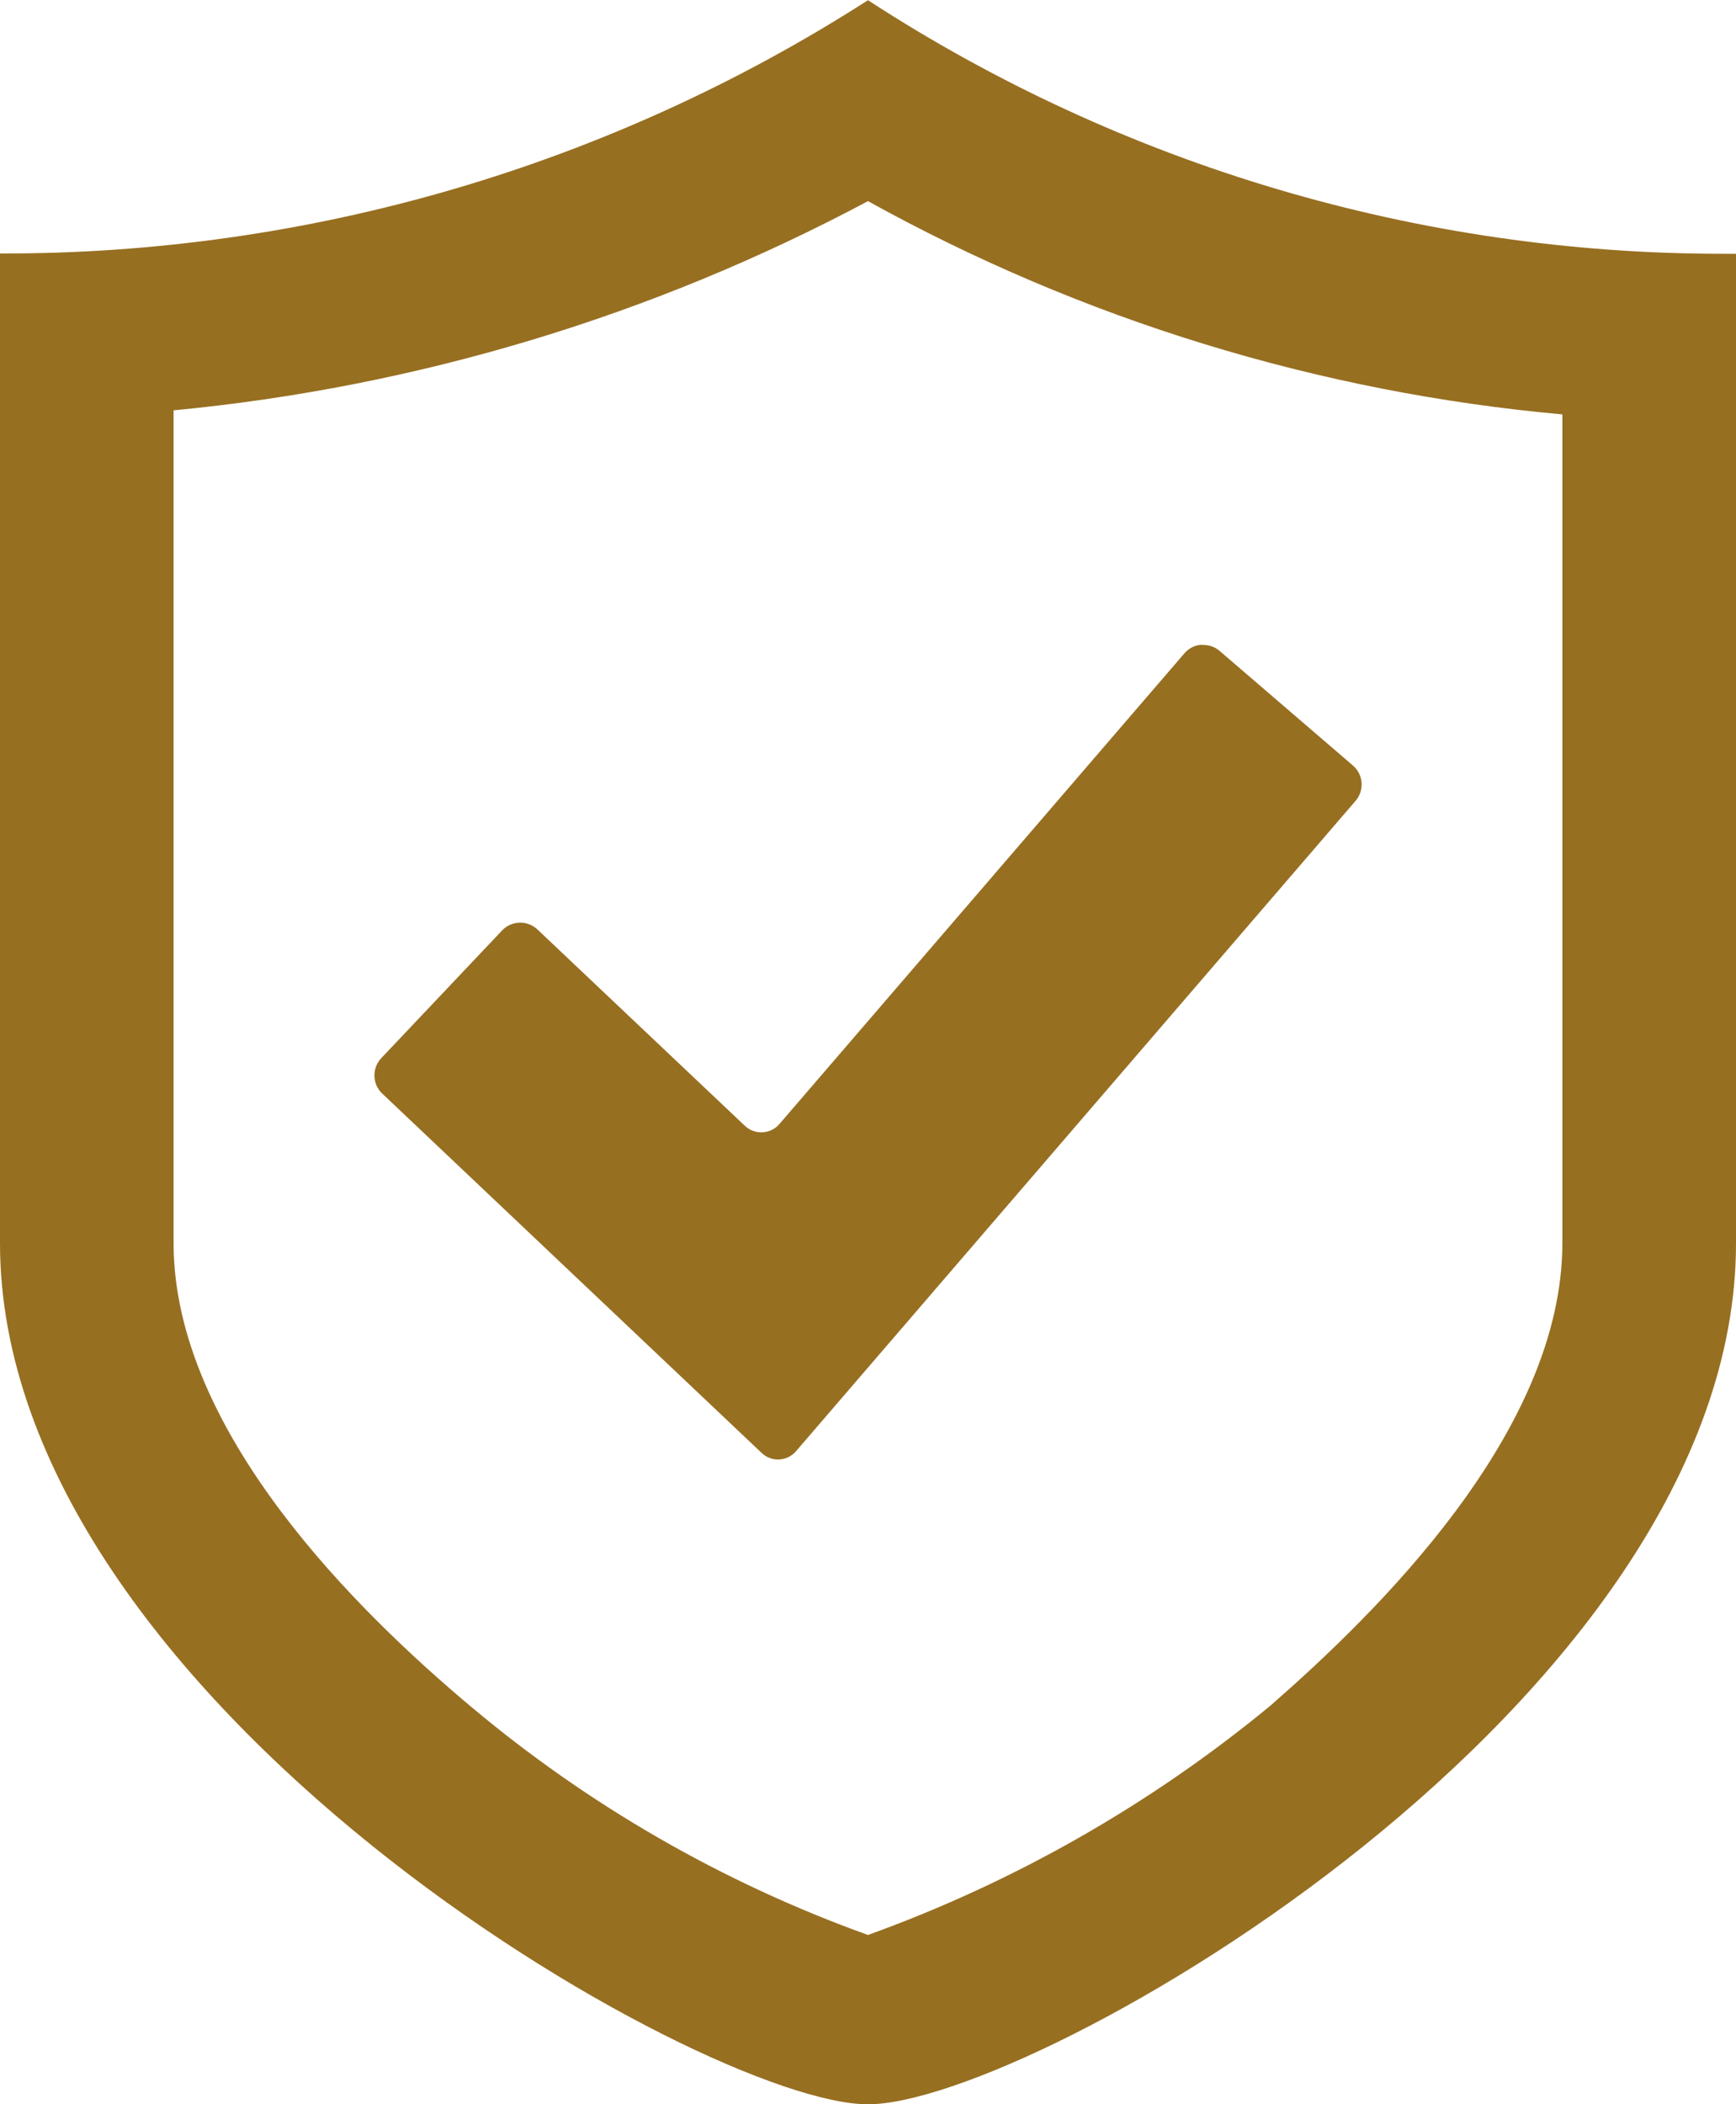 <svg xmlns="http://www.w3.org/2000/svg" xmlns:xlink="http://www.w3.org/1999/xlink" width="33.343" height="40.4" viewBox="0 0 33.343 40.4">
  <defs>
    <clipPath id="clip-path">
      <path id="Path_198" data-name="Path 198" d="M9.027,32.749C6.913,30.972,3.334,27.5,3.334,23.865V7.875A35.517,35.517,0,0,0,16.671,3.858,33.817,33.817,0,0,0,30.008,7.953V23.865c0,3.631-3.578,7.107-5.611,8.884a26.042,26.042,0,0,1-7.726,4.4,25.021,25.021,0,0,1-7.644-4.4M16.671,0A30.709,30.709,0,0,1,0,4.863v19C0,32.672,13.5,40.4,16.671,40.4s16.672-7.724,16.672-16.531v-19H33.1A30.1,30.1,0,0,1,16.671,0Z" transform="translate(0 0.004)" fill="#976f21"/>
    </clipPath>
    <clipPath id="clip-path-2">
      <path id="Path_199" data-name="Path 199" d="M401.1,663.075a.475.475,0,0,0-.328.165l-7.777,9.036a.459.459,0,0,1-.668.034l-3.981-3.767a.481.481,0,0,0-.679.018l-2.322,2.453a.482.482,0,0,0,.019.679l7.287,6.9a.455.455,0,0,0,.662-.034l10.747-12.487a.481.481,0,0,0-.051-.677l-2.56-2.2a.476.476,0,0,0-.312-.116H401.1" transform="translate(-385.214 -663.074)" fill="#976f21"/>
    </clipPath>
  </defs>
  <g id="ico-check-shield" transform="translate(0 0.004)">
    <g id="Group_66033" data-name="Group 66033" transform="translate(0 -0.004)">
      <g id="Group_66032" data-name="Group 66032" transform="translate(0 0)" clip-path="url(#clip-path)">
        <rect id="Rectangle_7513" data-name="Rectangle 7513" width="33.343" height="40.4" transform="translate(0 0)" fill="#976f21"/>
      </g>
    </g>
    <g id="Group_66035" data-name="Group 66035" transform="translate(7.191 12.374)">
      <g id="Group_66034" data-name="Group 66034" clip-path="url(#clip-path-2)">
        <rect id="Rectangle_7514" data-name="Rectangle 7514" width="18.973" height="15.65" transform="translate(-0.003 0)" fill="#976f21"/>
      </g>
    </g>
  </g>
</svg>
